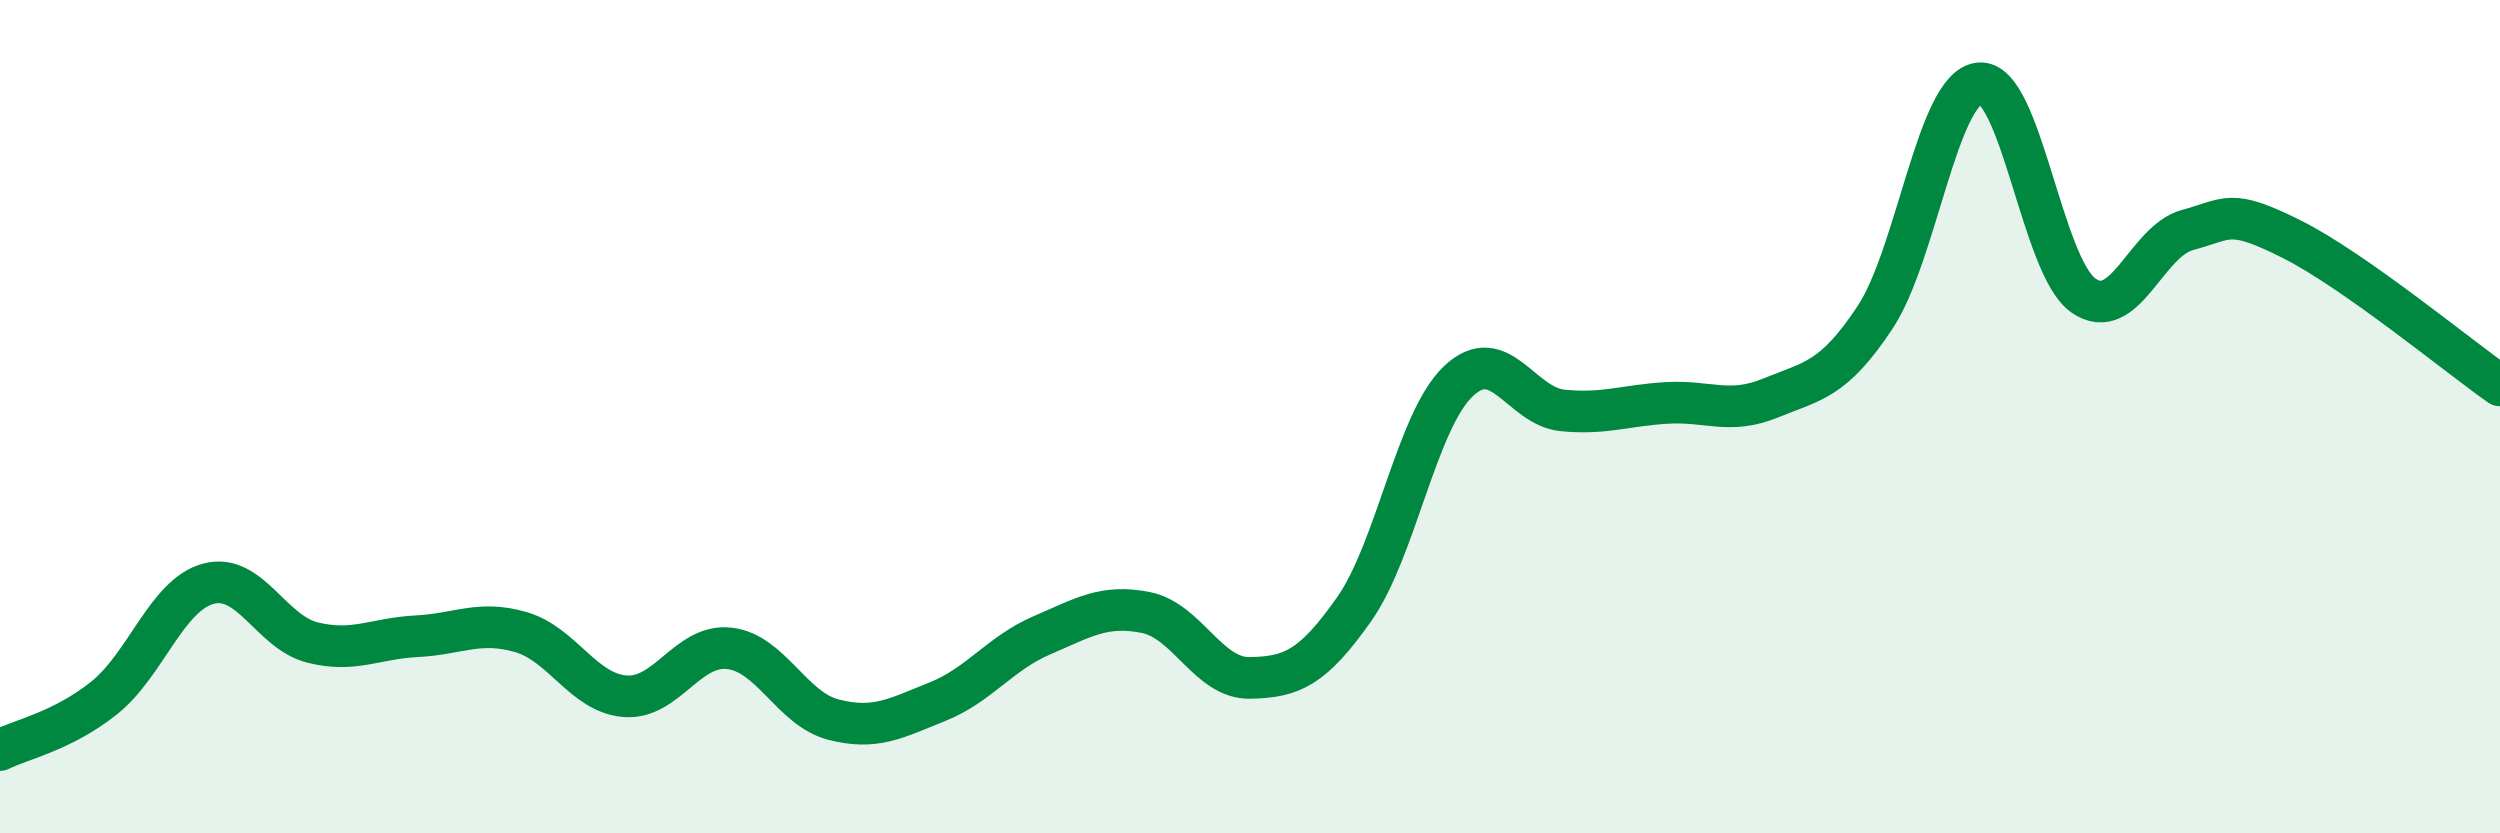 
    <svg width="60" height="20" viewBox="0 0 60 20" xmlns="http://www.w3.org/2000/svg">
      <path
        d="M 0,18 C 0.5,17.75 1.5,17.55 2.5,16.75 C 3.5,15.95 4,14.28 5,14.01 C 6,13.74 6.5,15.17 7.5,15.42 C 8.5,15.67 9,15.32 10,15.27 C 11,15.22 11.5,14.88 12.5,15.17 C 13.5,15.46 14,16.63 15,16.71 C 16,16.79 16.5,15.45 17.5,15.56 C 18.5,15.67 19,17.01 20,17.27 C 21,17.53 21.5,17.24 22.5,16.84 C 23.5,16.44 24,15.68 25,15.25 C 26,14.82 26.5,14.5 27.5,14.7 C 28.5,14.9 29,16.29 30,16.27 C 31,16.25 31.5,16.04 32.5,14.62 C 33.5,13.2 34,10.1 35,9.15 C 36,8.2 36.5,9.75 37.5,9.85 C 38.5,9.95 39,9.73 40,9.67 C 41,9.61 41.5,9.96 42.5,9.55 C 43.5,9.14 44,9.13 45,7.62 C 46,6.11 46.5,2.11 47.5,2 C 48.5,1.89 49,6.39 50,7.09 C 51,7.79 51.5,5.79 52.5,5.52 C 53.5,5.25 53.5,4.99 55,5.74 C 56.5,6.49 59,8.55 60,9.25L60 20L0 20Z"
        fill="#008740"
        opacity="0.1"
        stroke-linecap="round"
        stroke-linejoin="round"
      />
      <path
        d="M 0,18 C 0.5,17.75 1.5,17.55 2.5,16.75 C 3.5,15.95 4,14.28 5,14.01 C 6,13.74 6.5,15.17 7.5,15.42 C 8.5,15.67 9,15.32 10,15.27 C 11,15.22 11.5,14.88 12.5,15.17 C 13.5,15.46 14,16.63 15,16.71 C 16,16.79 16.5,15.45 17.5,15.56 C 18.5,15.67 19,17.01 20,17.27 C 21,17.53 21.5,17.24 22.5,16.84 C 23.5,16.44 24,15.68 25,15.25 C 26,14.82 26.5,14.5 27.5,14.7 C 28.5,14.9 29,16.29 30,16.27 C 31,16.25 31.5,16.04 32.5,14.62 C 33.5,13.2 34,10.1 35,9.15 C 36,8.2 36.5,9.75 37.5,9.85 C 38.5,9.95 39,9.73 40,9.67 C 41,9.61 41.5,9.96 42.5,9.55 C 43.5,9.14 44,9.13 45,7.62 C 46,6.11 46.5,2.11 47.5,2 C 48.5,1.89 49,6.39 50,7.09 C 51,7.79 51.5,5.79 52.5,5.52 C 53.5,5.25 53.5,4.99 55,5.74 C 56.5,6.49 59,8.55 60,9.25"
        stroke="#008740"
        stroke-width="1"
        fill="none"
        stroke-linecap="round"
        stroke-linejoin="round"
      />
    </svg>
  